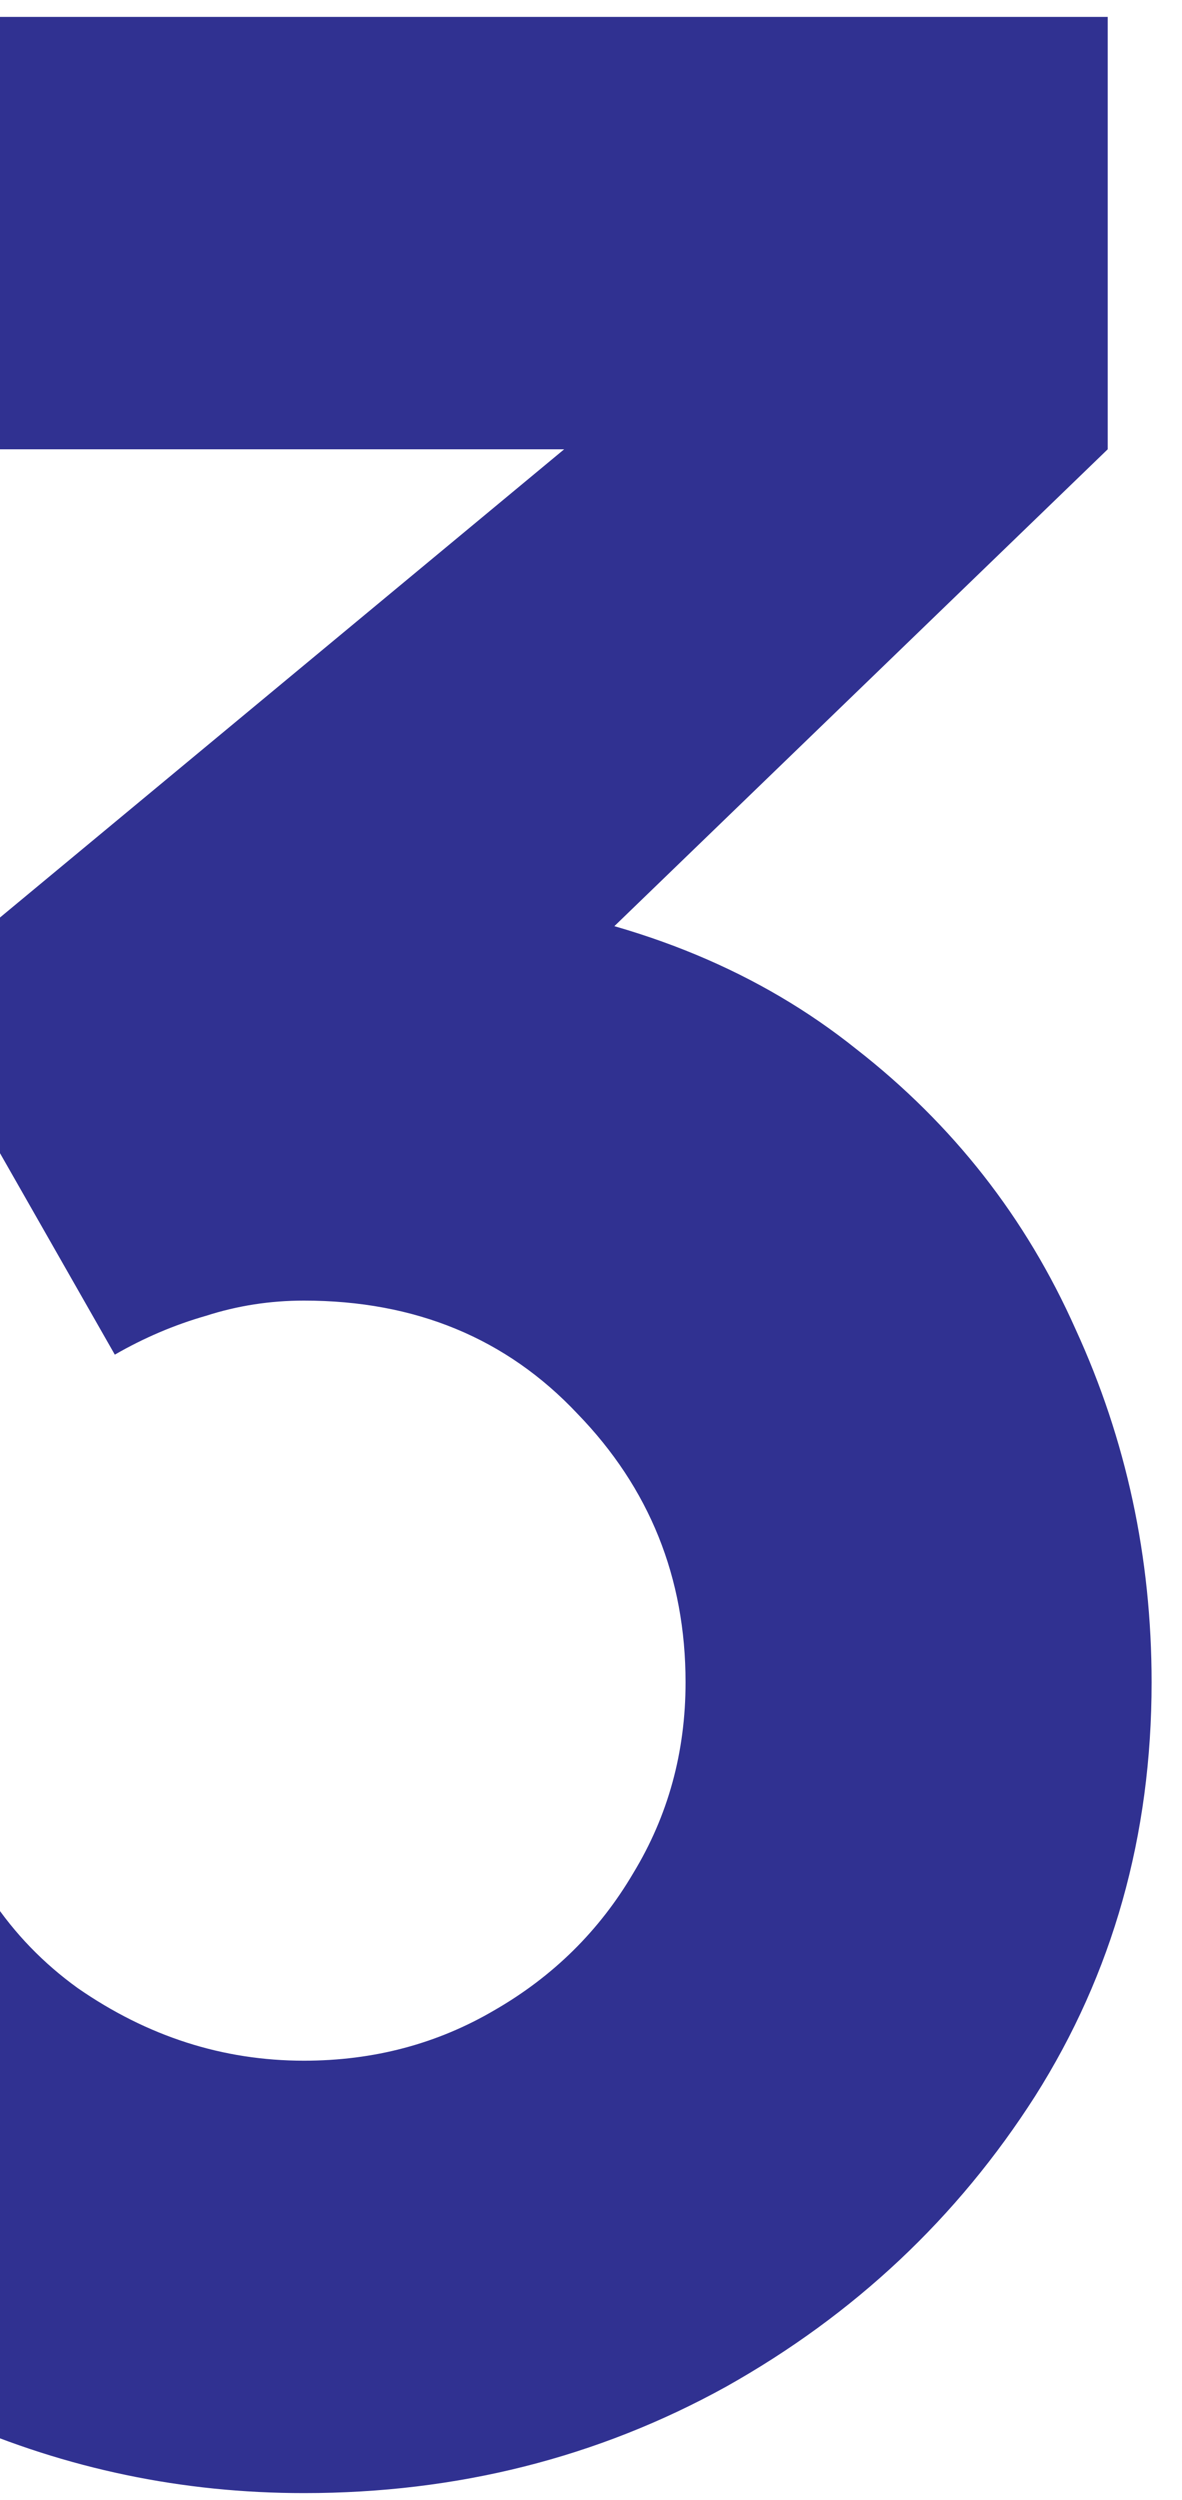 <?xml version="1.0" encoding="UTF-8"?> <svg xmlns="http://www.w3.org/2000/svg" width="35" height="74" viewBox="0 0 35 74" fill="none"><path d="M9 73.8C5.4 73.8 1.967 73.083 -1.3 71.65C-4.567 70.183 -7.417 68.133 -9.85 65.5C-12.25 62.867 -13.967 59.767 -15 56.2L-1.8 52.7C-1.1 55.333 0.267 57.383 2.3 58.85C4.367 60.283 6.6 61 9 61C11.067 61 12.95 60.5 14.65 59.5C16.383 58.5 17.75 57.15 18.75 55.45C19.783 53.75 20.3 51.867 20.3 49.8C20.3 46.7 19.233 44.05 17.1 41.85C15 39.617 12.3 38.5 9 38.5C8 38.5 7.033 38.65 6.1 38.95C5.167 39.217 4.267 39.6 3.4 40.1L-2.7 29.4L20.2 10.4L21.2 13.3H-12.2V0.5H32.8V13.3L15 30.5L14.9 26.7C19.033 27.333 22.517 28.783 25.35 31.05C28.217 33.283 30.383 36.05 31.85 39.35C33.35 42.617 34.1 46.1 34.1 49.8C34.1 54.333 32.95 58.417 30.65 62.05C28.35 65.65 25.3 68.517 21.5 70.65C17.7 72.75 13.533 73.8 9 73.8Z" fill="#303191"></path></svg> 